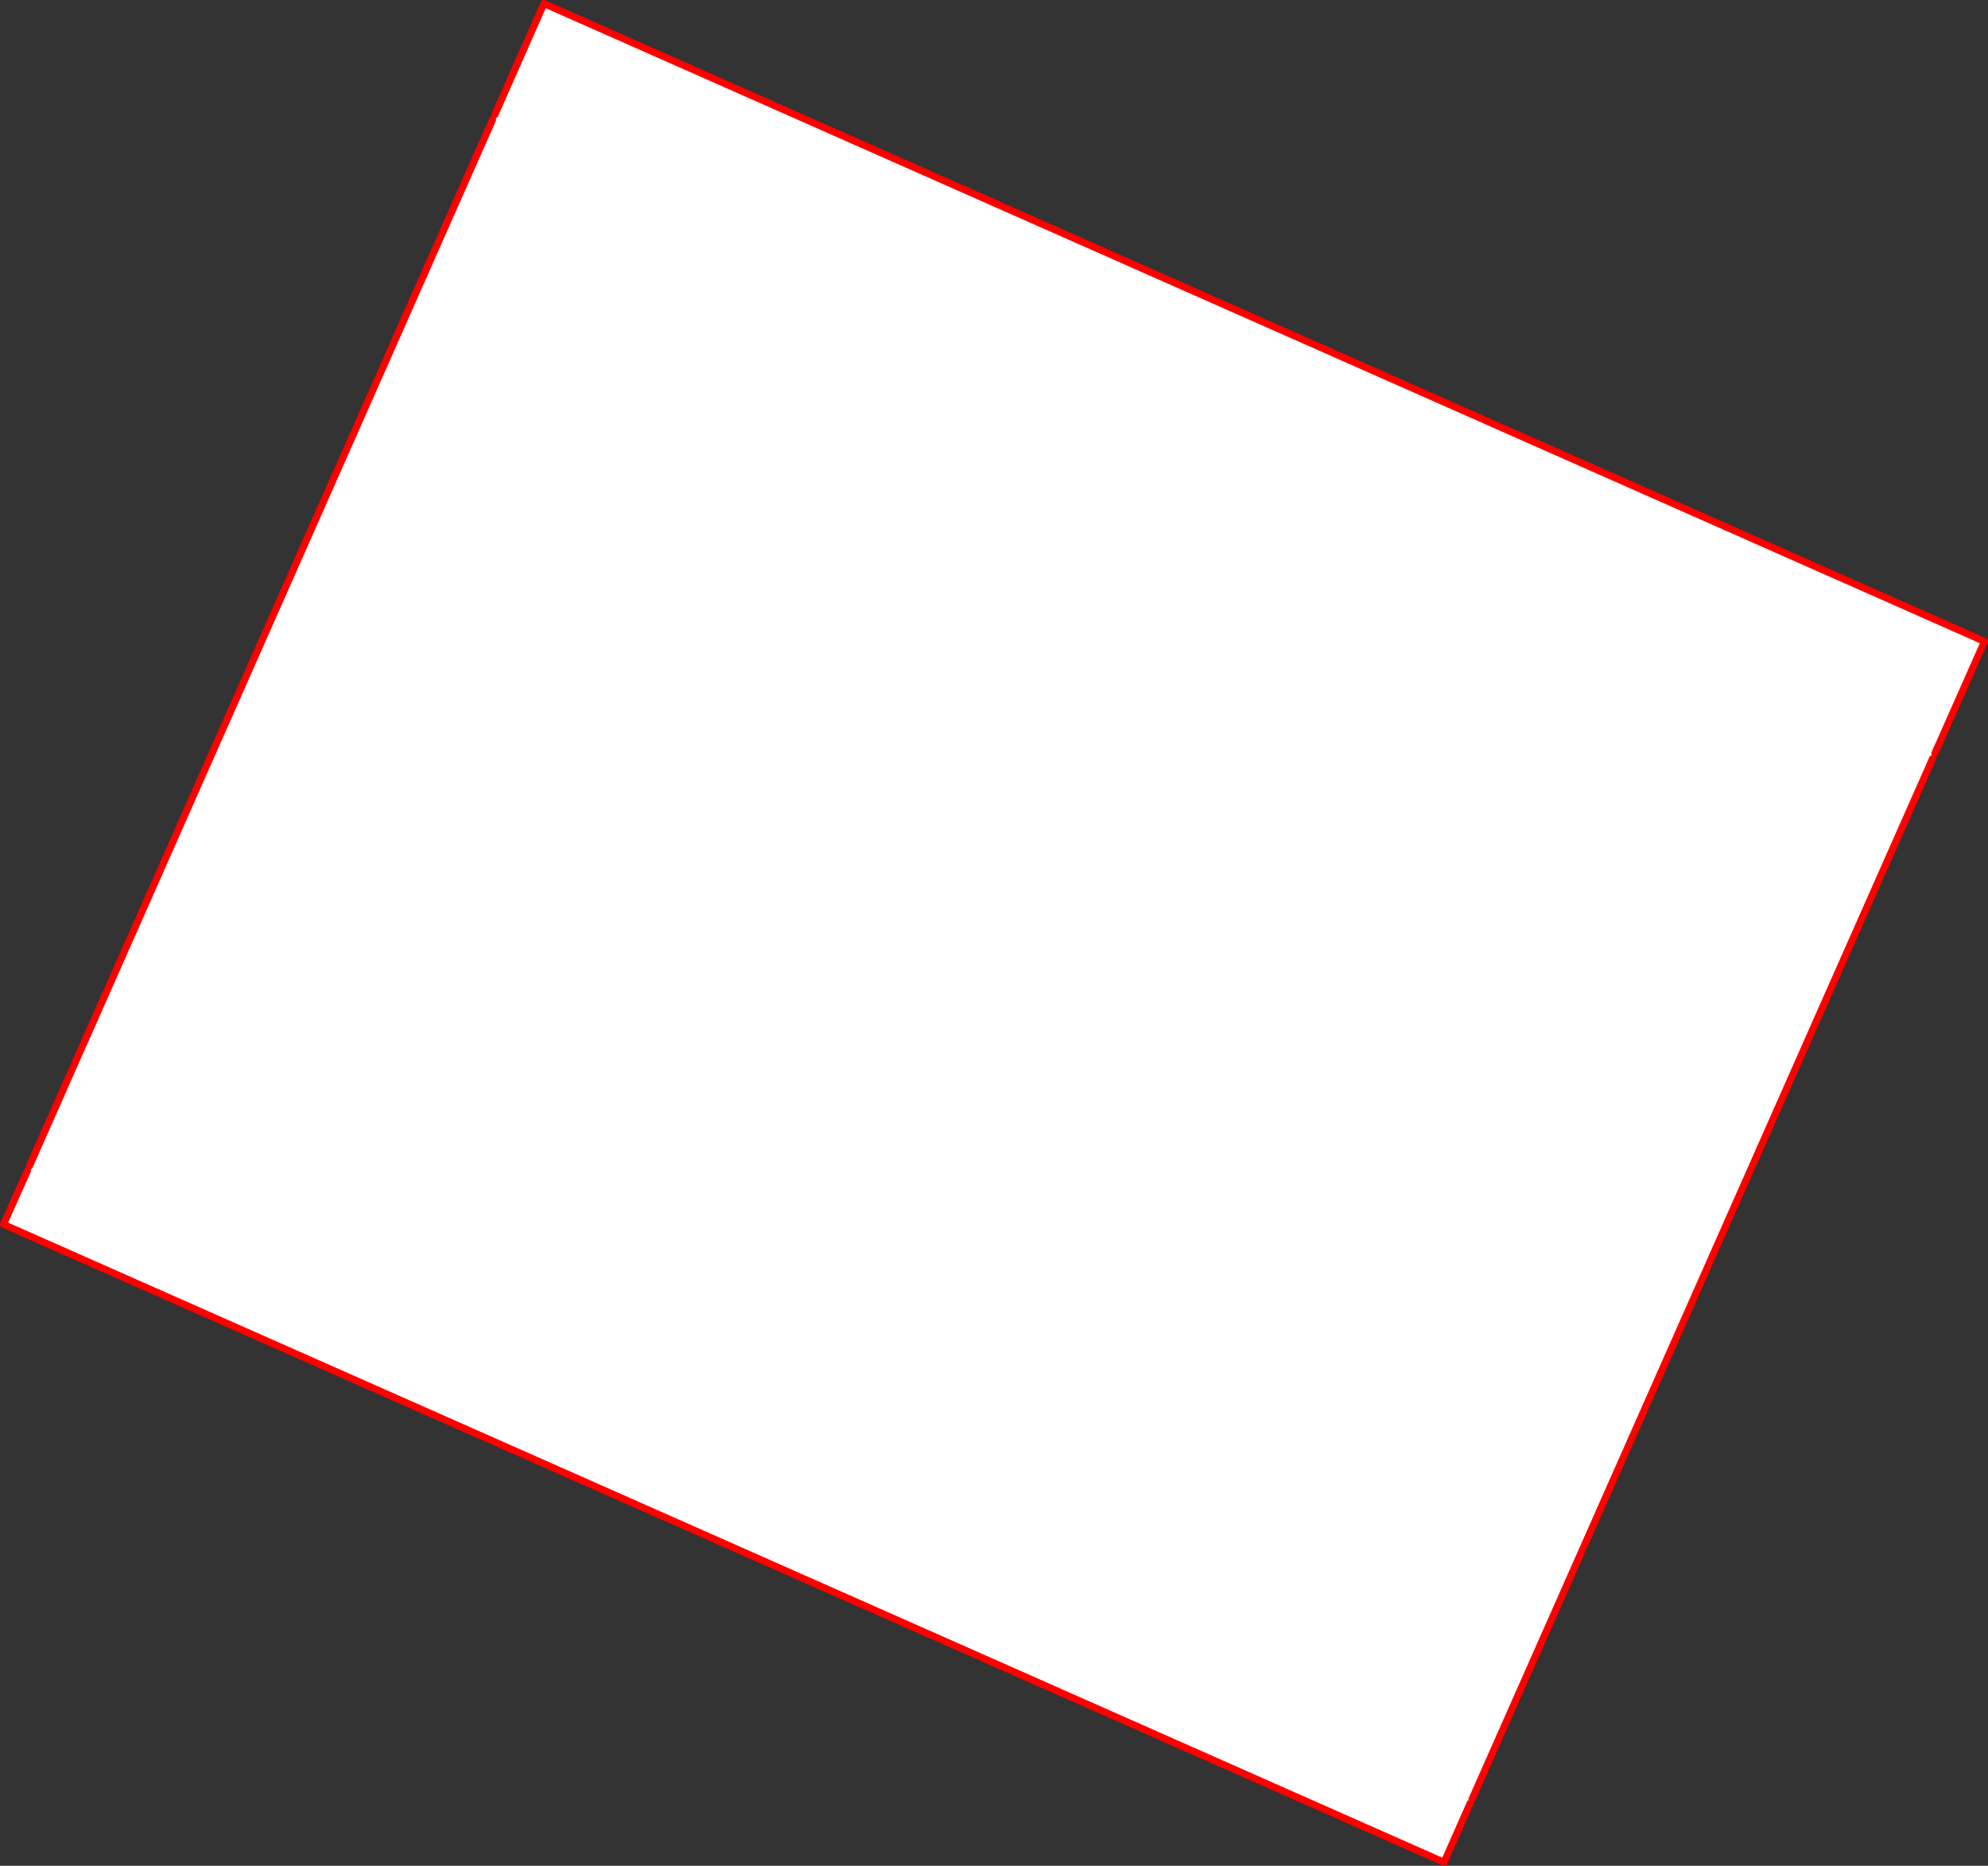 <?xml version="1.0" encoding="UTF-8" standalone="no"?>
<svg xmlns:xlink="http://www.w3.org/1999/xlink" height="530.0px" width="564.85px" xmlns="http://www.w3.org/2000/svg">
  <rect width="100%" height="100%" fill="#333333" stroke="none"/>
  <g transform="matrix(1.0, 0.0, 0.0, 1.0, -70.95, -16.9)">
    <path d="M211.55 49.5 L225.5 17.9 634.8 199.1 620.7 230.9 620.05 232.4 489.2 527.95 488.65 529.15 481.25 545.9 71.95 364.7 78.75 349.45 79.3 348.15 210.9 50.9 211.55 49.5" fill="#ffffff" fill-rule="evenodd" stroke="none"/>
    <path d="M620.7 230.9 L634.8 199.1 225.5 17.9 211.55 49.5 M210.9 50.9 L79.3 348.15 M78.75 349.45 L71.95 364.7 481.25 545.9 488.65 529.15 M489.2 527.95 L620.05 232.4" fill="none" stroke="#ff0000" stroke-linecap="round" stroke-linejoin="round" stroke-width="2.0"/>
  </g>
</svg>
